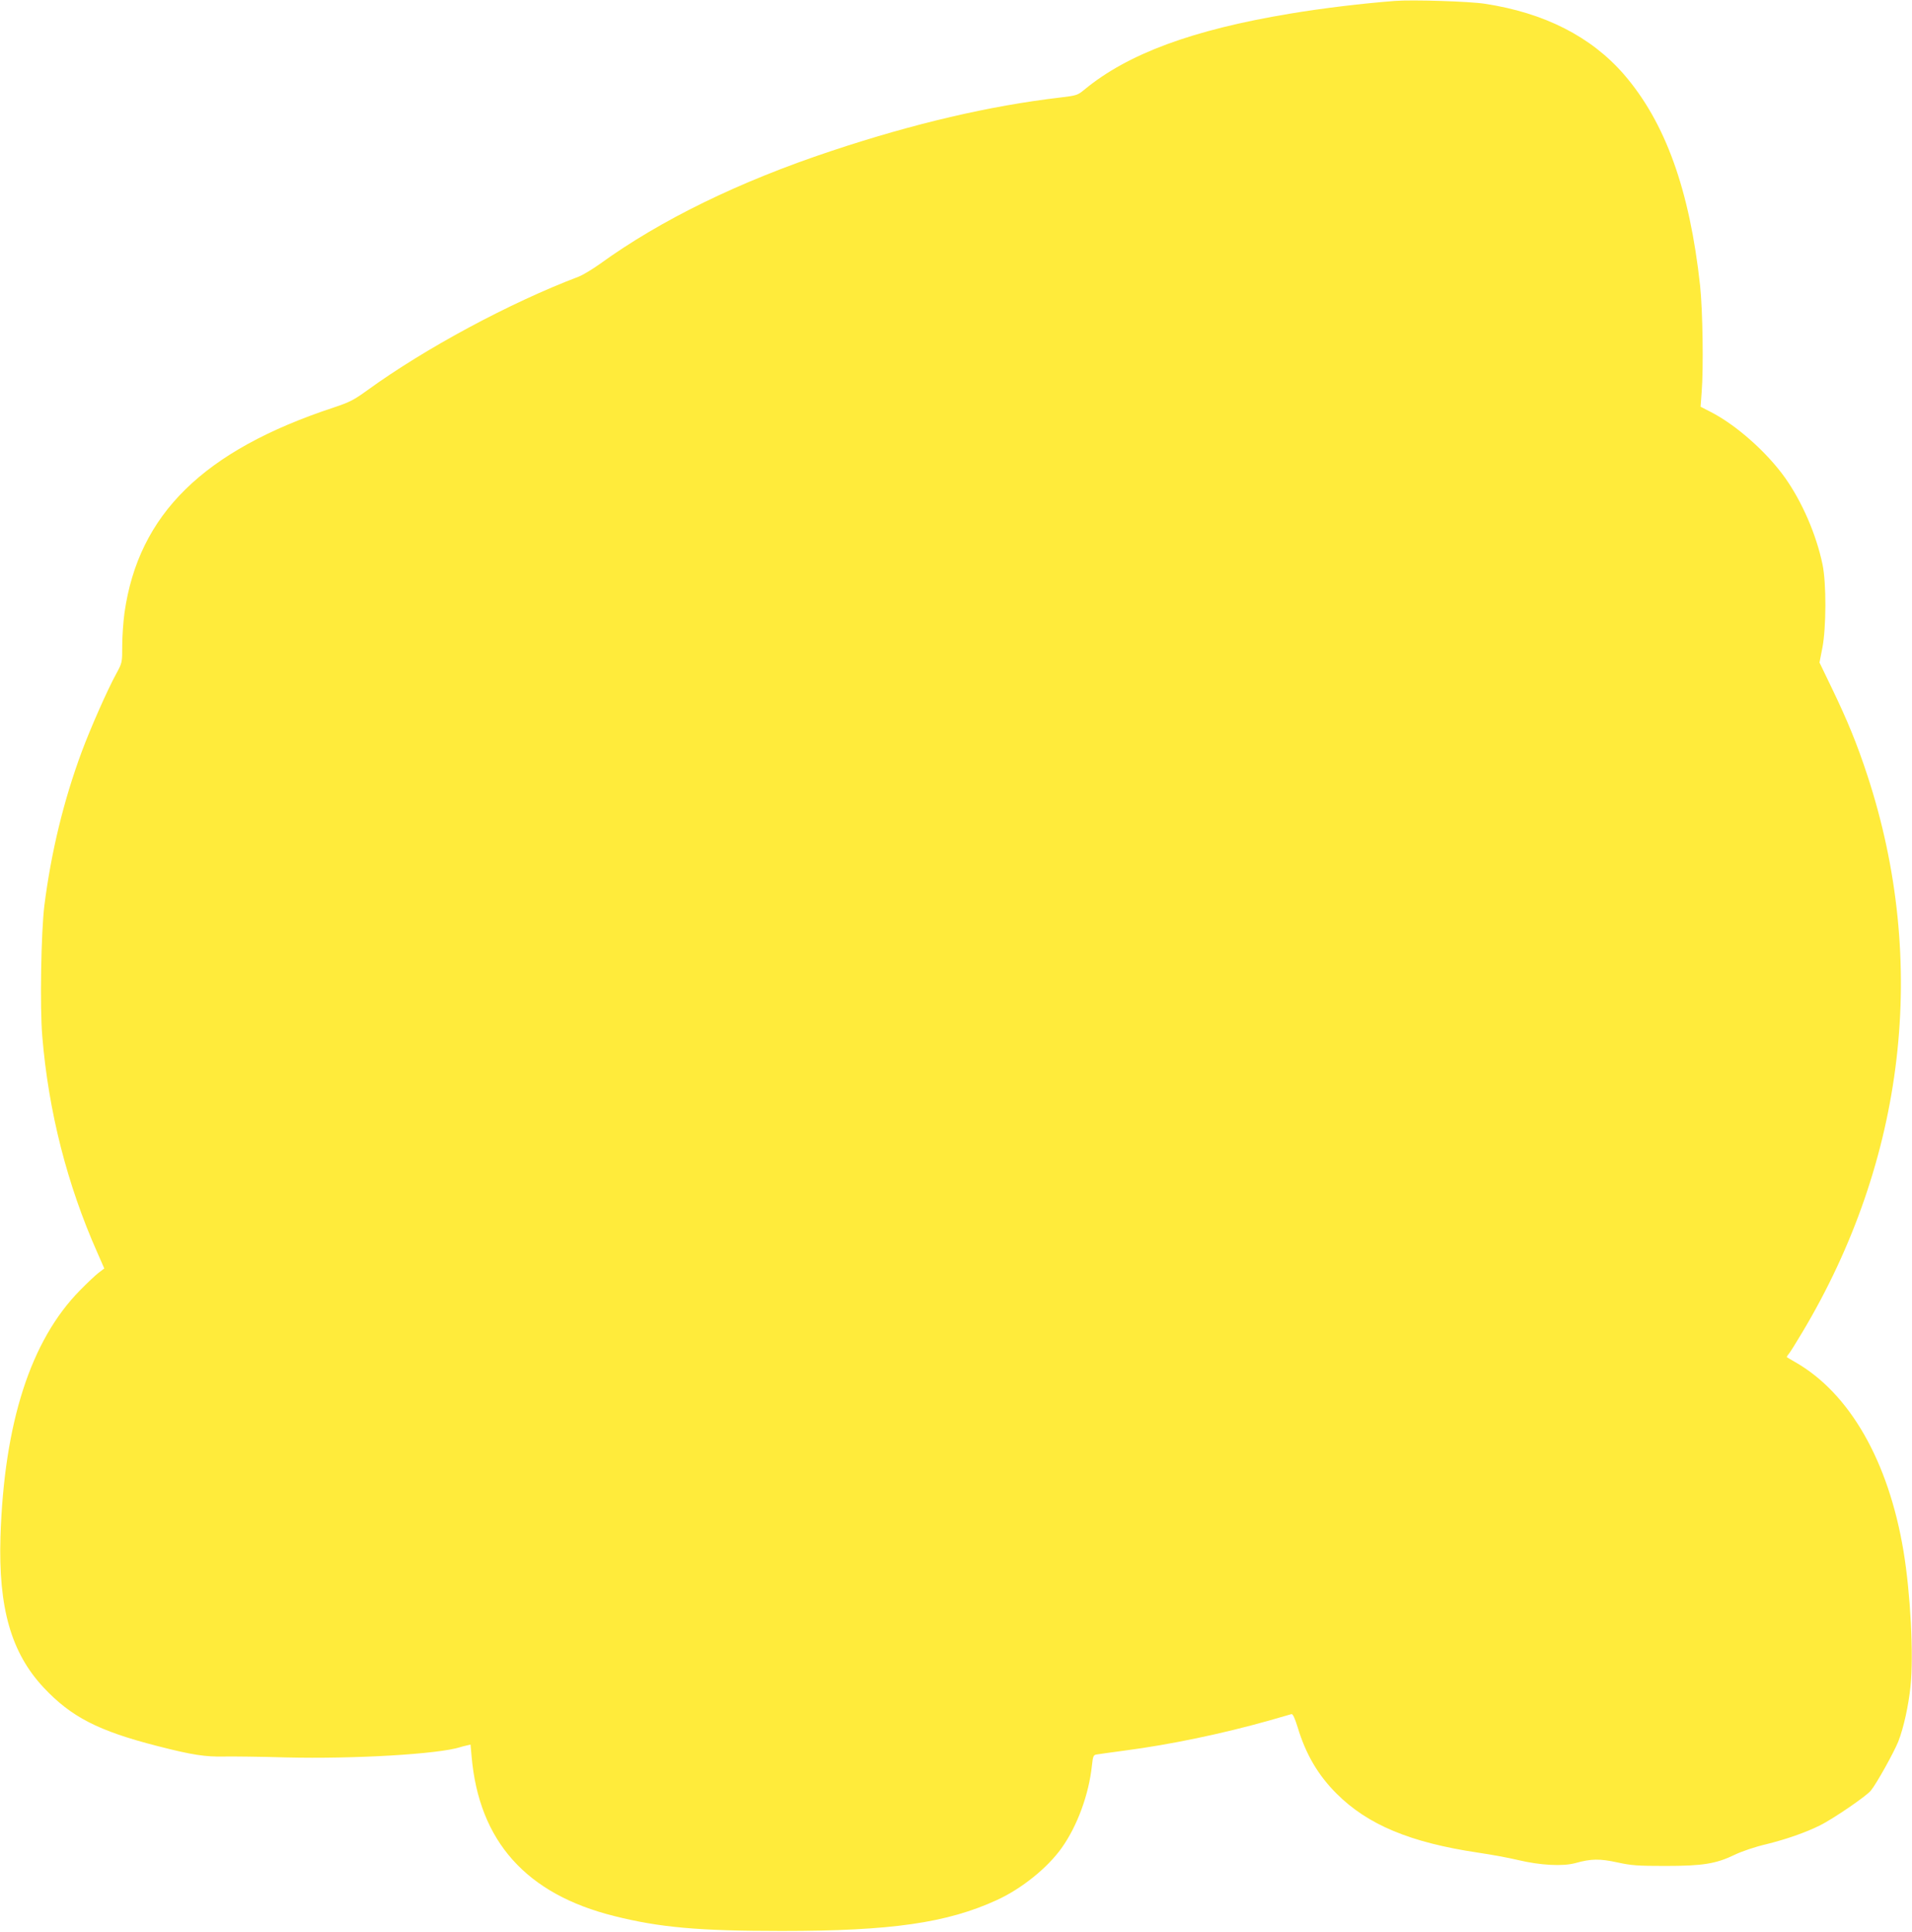<?xml version="1.0" standalone="no"?>
<!DOCTYPE svg PUBLIC "-//W3C//DTD SVG 20010904//EN"
 "http://www.w3.org/TR/2001/REC-SVG-20010904/DTD/svg10.dtd">
<svg version="1.0" xmlns="http://www.w3.org/2000/svg"
 width="1267pt" height="1280pt" viewBox="0 0 1267 1280"
 preserveAspectRatio="xMidYMid meet">
<g transform="translate(0,1280) scale(0.1,-0.1)"
fill="#ffeb3b" stroke="none">
<path d="M9245 12794 c-219 -17 -479 -48 -700 -85 -644 -107 -1072 -266 -1358
-502 -46 -38 -52 -40 -160 -53 -469 -55 -970 -172 -1517 -354 -614 -204 -1131
-457 -1535 -749 -49 -35 -112 -73 -140 -84 -456 -173 -1016 -474 -1401 -753
-88 -64 -117 -79 -222 -114 -864 -285 -1294 -707 -1387 -1360 -8 -58 -15 -156
-15 -218 0 -112 0 -113 -39 -185 -59 -107 -172 -364 -229 -517 -121 -326 -203
-667 -248 -1020 -22 -178 -30 -675 -14 -865 41 -499 165 -985 365 -1435 l46
-105 -38 -29 c-21 -16 -76 -68 -123 -116 -327 -332 -503 -878 -527 -1635 -14
-470 71 -767 286 -997 183 -195 362 -287 752 -387 233 -60 321 -73 448 -70 53
1 236 -1 406 -6 453 -11 1011 22 1155 68 8 3 27 8 42 11 l26 6 7 -78 c49 -563
362 -913 945 -1058 302 -76 562 -99 1110 -99 726 0 1096 53 1428 206 163 75
333 212 427 344 104 146 181 356 201 549 6 57 10 67 28 70 12 2 95 14 186 26
306 40 649 112 955 198 77 22 146 42 153 44 9 2 22 -26 41 -87 53 -177 135
-318 258 -440 206 -206 488 -324 938 -391 88 -13 207 -35 265 -49 147 -35 296
-43 380 -20 103 29 161 30 279 4 92 -20 133 -23 316 -23 248 0 336 14 460 74
48 23 133 52 210 70 133 33 259 77 356 125 88 44 306 193 336 230 37 44 154
255 182 325 36 92 68 239 81 365 22 204 0 618 -46 895 -99 598 -358 1050 -719
1255 -27 16 -52 30 -54 32 -2 1 3 11 11 20 9 10 49 74 90 143 685 1145 838
2456 432 3693 -68 207 -131 361 -236 579 l-81 168 19 97 c26 134 27 430 1 553
-41 198 -135 414 -248 574 -121 170 -325 351 -494 437 l-66 34 7 95 c13 161 7
543 -10 705 -69 637 -231 1085 -505 1402 -217 250 -527 408 -921 468 -101 16
-481 28 -595 19z"/>
</g>
</svg>
